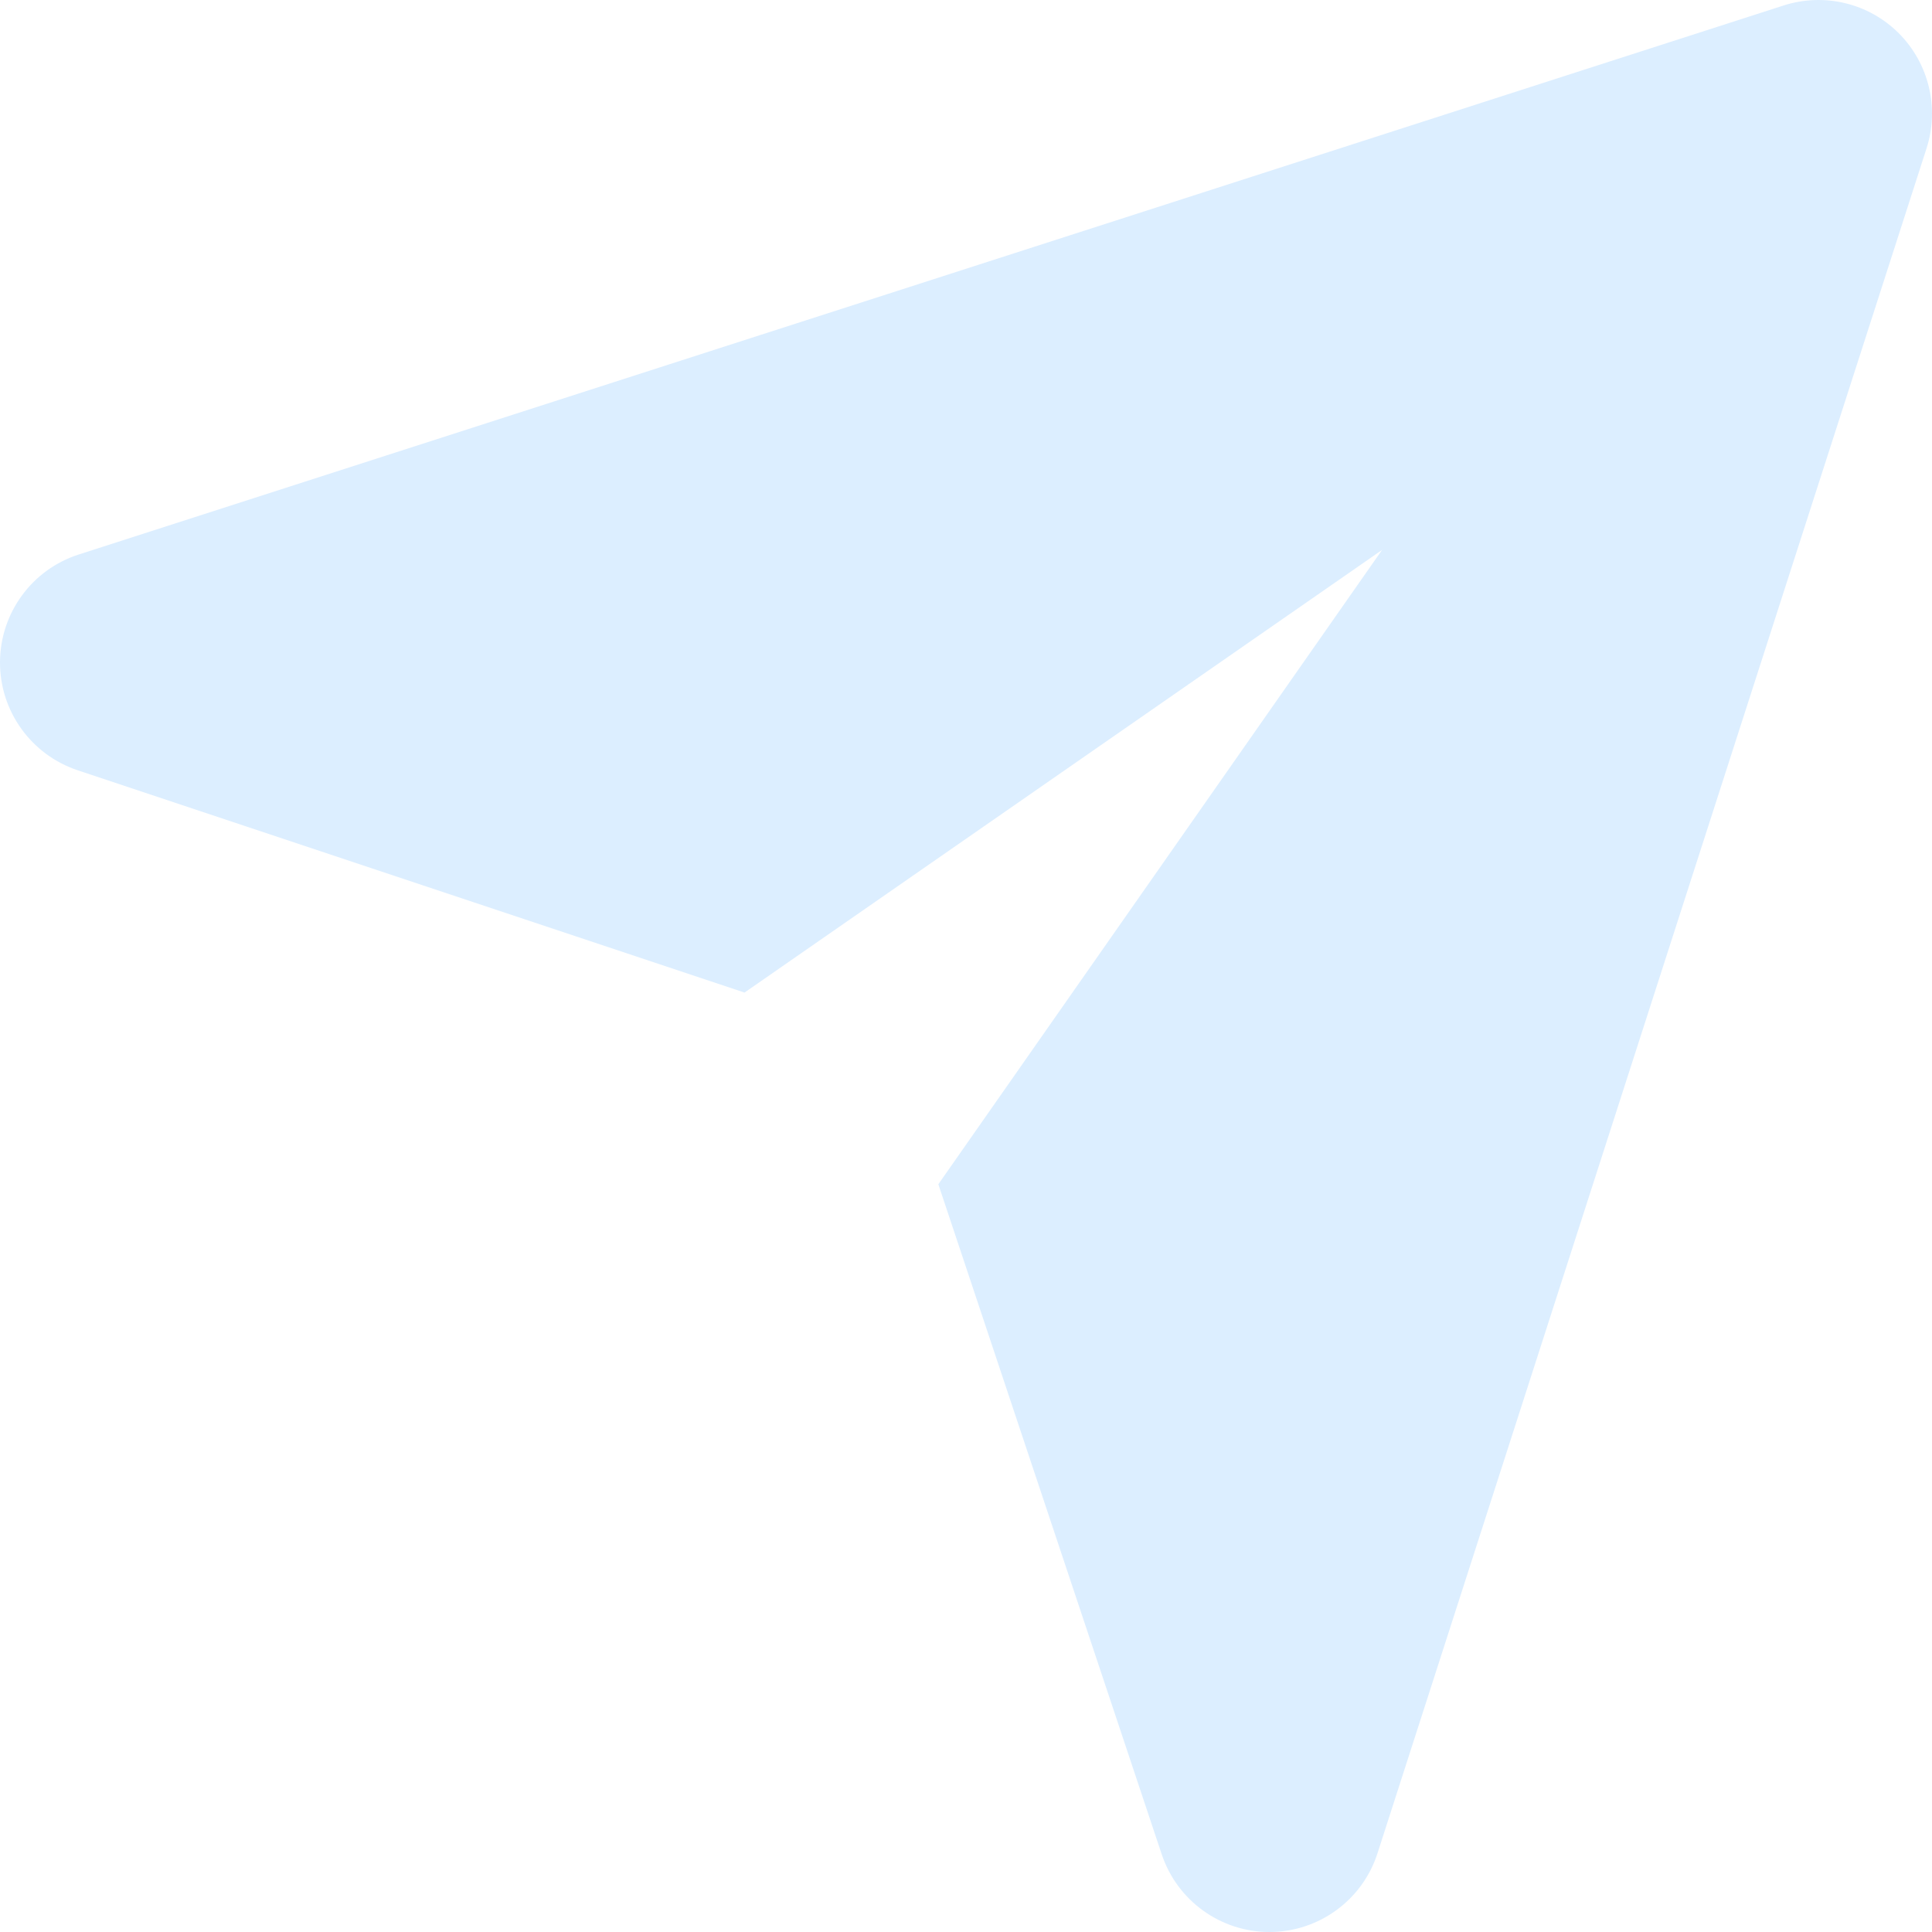<svg width="70" height="70" viewBox="0 0 70 70" fill="none" xmlns="http://www.w3.org/2000/svg">
<g filter="url(#filter0_ii_7457_6491)">
<path fill-rule="evenodd" clip-rule="evenodd" d="M50.075 19.925L26.975 35.963L2.813 27.908C1.127 27.345 -0.01 25.763 6.16732e-05 23.985C0.01 22.207 1.159 20.635 2.852 20.091L64.625 0.198C66.094 -0.274 67.705 0.113 68.796 1.204C69.887 2.295 70.274 3.906 69.802 5.375L49.909 67.148C49.365 68.841 47.793 69.99 46.015 70C44.237 70.01 42.655 68.873 42.092 67.187L33.998 42.908L50.075 19.925Z" fill="#DCEEFF"/>
</g>
<defs>
<filter id="filter0_ii_7457_6491" x="0" y="0" width="70" height="70" filterUnits="userSpaceOnUse" color-interpolation-filters="sRGB">
<feFlood flood-opacity="0" result="BackgroundImageFix"/>
<feBlend mode="normal" in="SourceGraphic" in2="BackgroundImageFix" result="shape"/>
<feColorMatrix in="SourceAlpha" type="matrix" values="0 0 0 0 0 0 0 0 0 0 0 0 0 0 0 0 0 0 127 0" result="hardAlpha"/>
<feOffset/>
<feGaussianBlur stdDeviation="6"/>
<feComposite in2="hardAlpha" operator="arithmetic" k2="-1" k3="1"/>
<feColorMatrix type="matrix" values="0 0 0 0 0.259 0 0 0 0 0.573 0 0 0 0 0.984 0 0 0 1 0"/>
<feBlend mode="normal" in2="shape" result="effect1_innerShadow_7457_6491"/>
<feColorMatrix in="SourceAlpha" type="matrix" values="0 0 0 0 0 0 0 0 0 0 0 0 0 0 0 0 0 0 127 0" result="hardAlpha"/>
<feOffset/>
<feGaussianBlur stdDeviation="3"/>
<feComposite in2="hardAlpha" operator="arithmetic" k2="-1" k3="1"/>
<feColorMatrix type="matrix" values="0 0 0 0 0.928 0 0 0 0 0.959 0 0 0 0 1 0 0 0 1 0"/>
<feBlend mode="normal" in2="effect1_innerShadow_7457_6491" result="effect2_innerShadow_7457_6491"/>
</filter>
</defs>
</svg>
